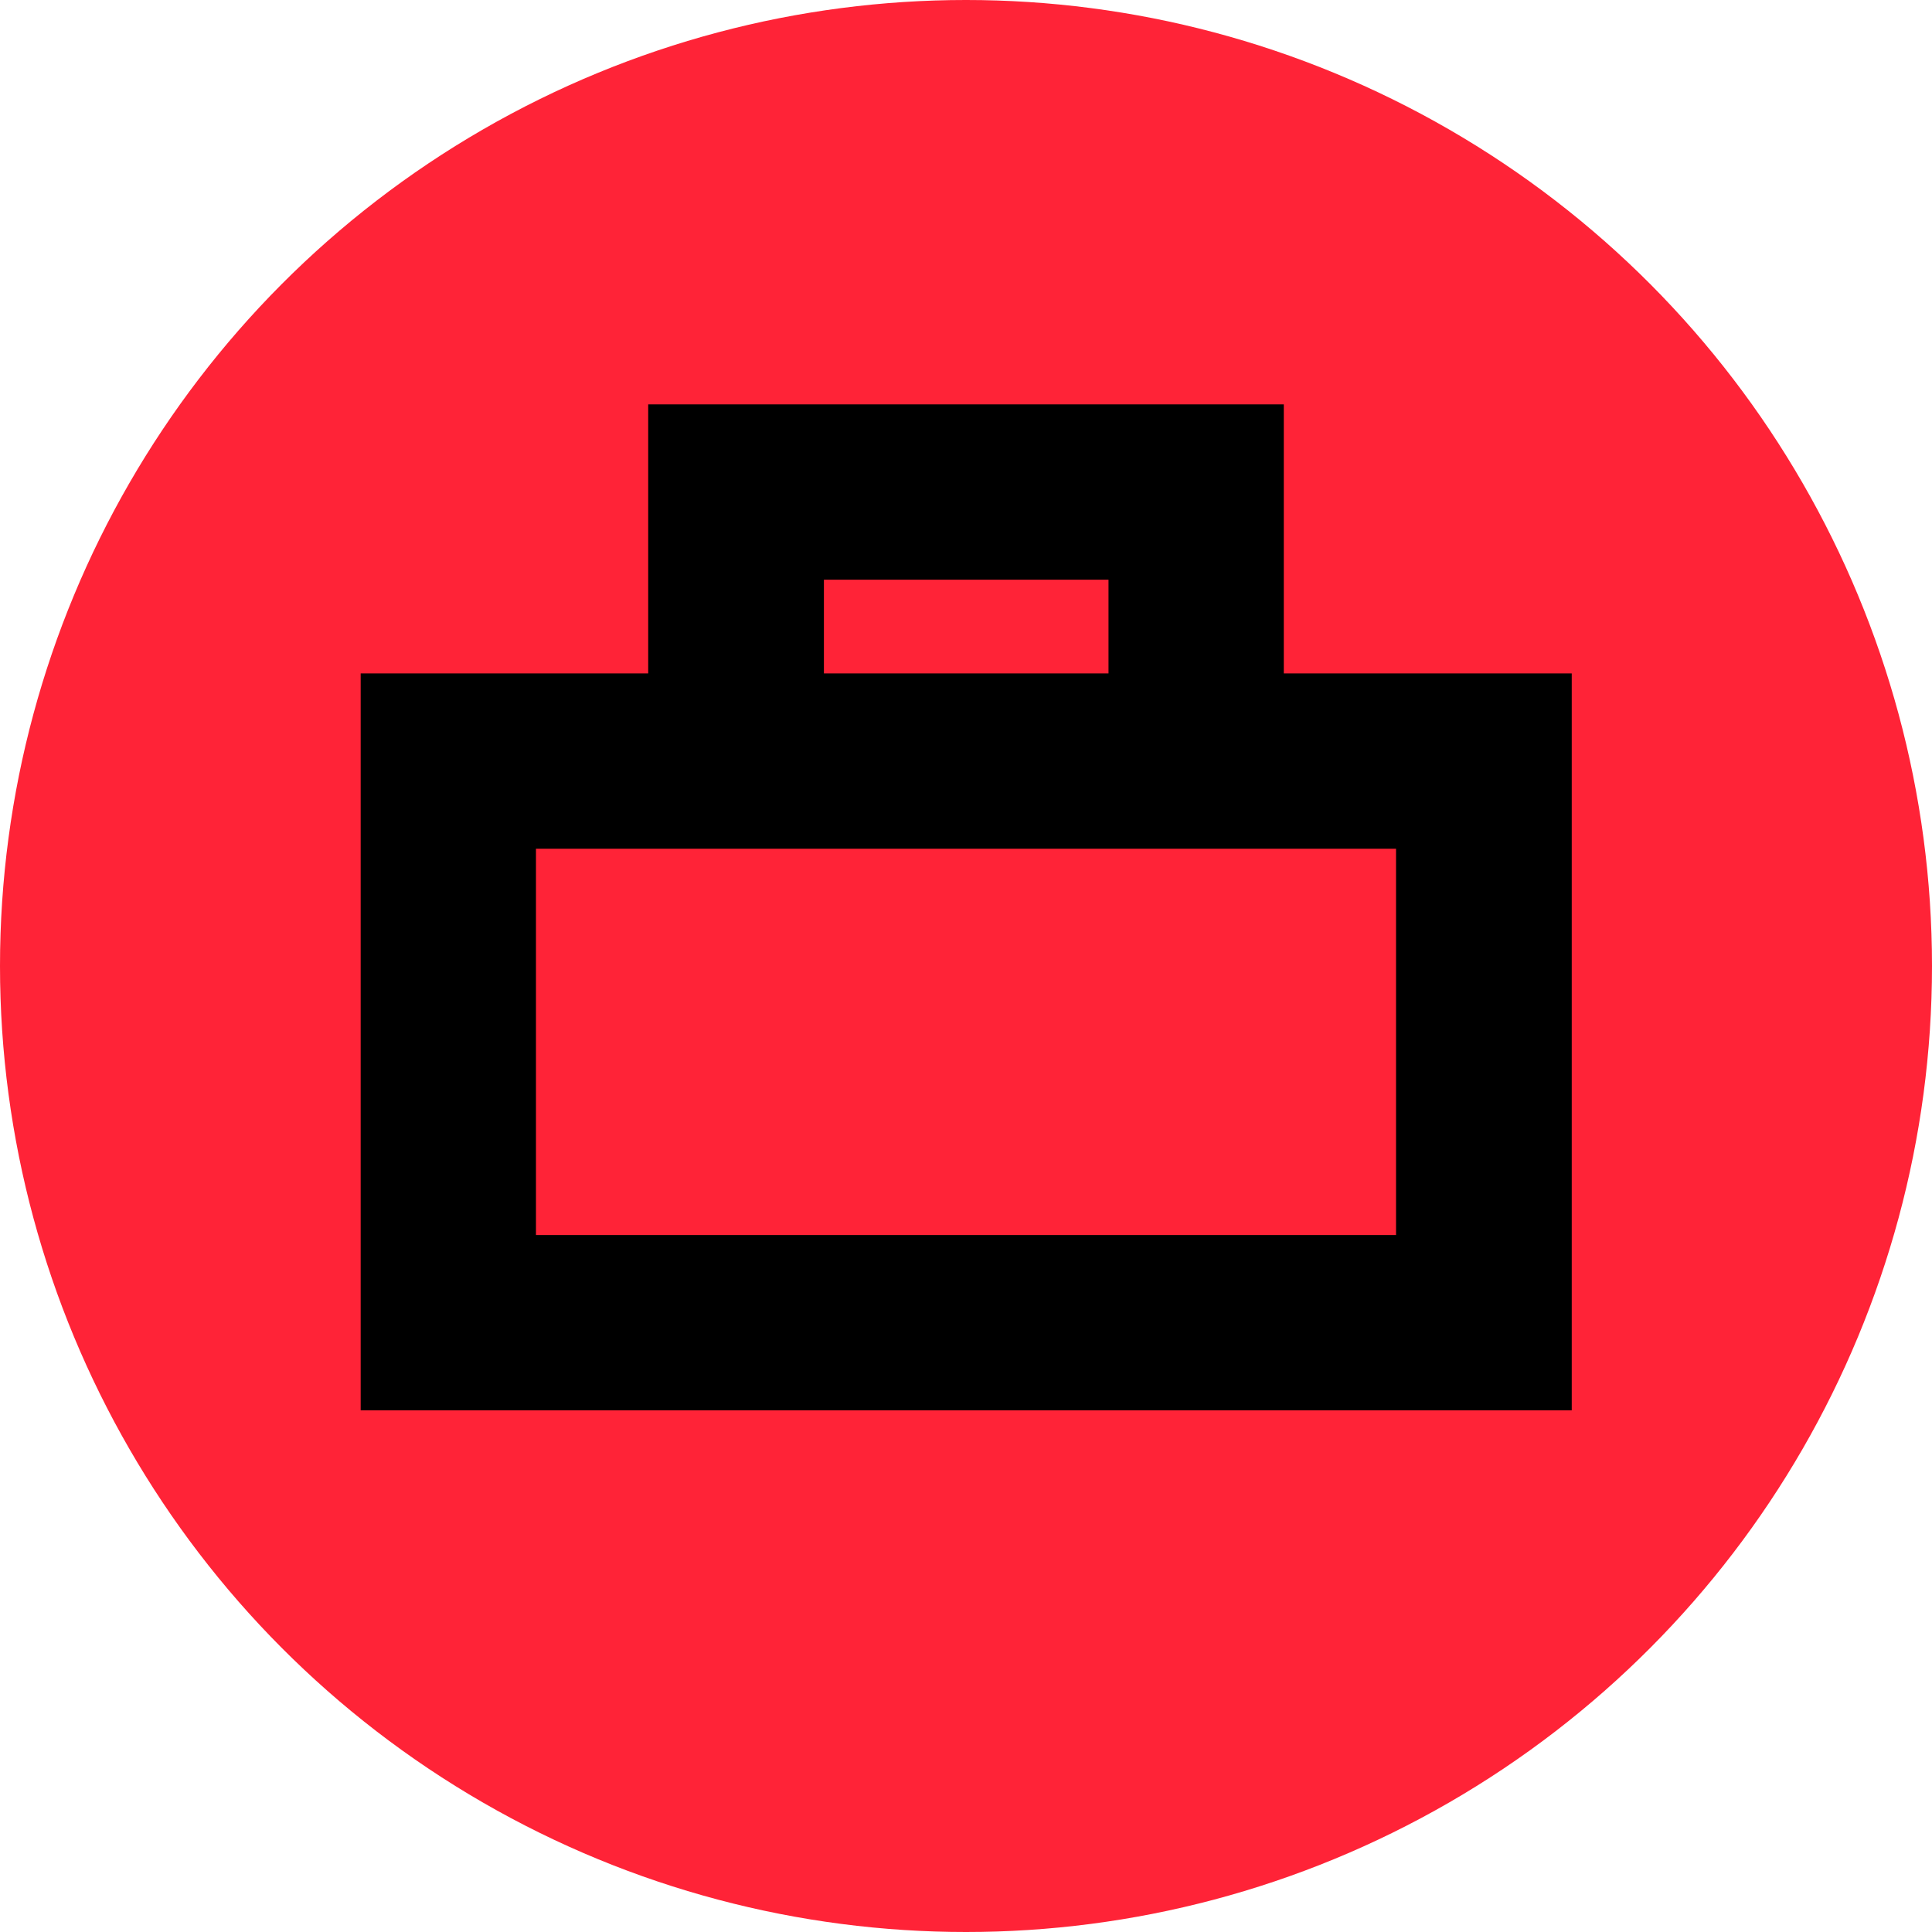<svg version="1.1" id="Layer_1" xmlns="http://www.w3.org/2000/svg" xmlns:xlink="http://www.w3.org/1999/xlink" x="0px" y="0px" viewBox="0 0 459.6 459.6" style="enable-background:new 0 0 459.6 459.6;" xml:space="preserve"><style type="text/css">
	.st0{fill:#FF0021;}
	.st1{fill:#FFED00;}
	.st2{fill:#FFAB00;}
	.st3{fill:none;stroke:#000000;stroke-width:16;stroke-miterlimit:10;}
	.st4{fill:#C8FF00;}
	.st5{fill:#0081FF;}
	.st6{fill:#FF2337;}
	.st7{fill:#FF30D9;}
	.st8{fill:#00FF0D;}
	.st9{fill:#00FF00;}
	.st10{fill:#00FFFF;}
	.st11{fill:#CD49FF;}
	.st12{stroke:#000000;stroke-width:16;stroke-miterlimit:10;}
	.st13{stroke:#000000;stroke-width:11;stroke-miterlimit:10;}
	.st14{fill:none;stroke:#000000;stroke-width:16;stroke-linejoin:bevel;stroke-miterlimit:10;}
</style><g><circle class="st6" cx="229.8" cy="229.8" r="229.8"></circle></g><path d="M305.4,160.2v-64H154.2v64H85.8v175.3h288.1V160.2H305.4z M196,137.9h67.7v22.3H196V137.9z M332.1,293.8H127.5v-91.9h26.7
	h151.2h26.7V293.8z"></path></svg>